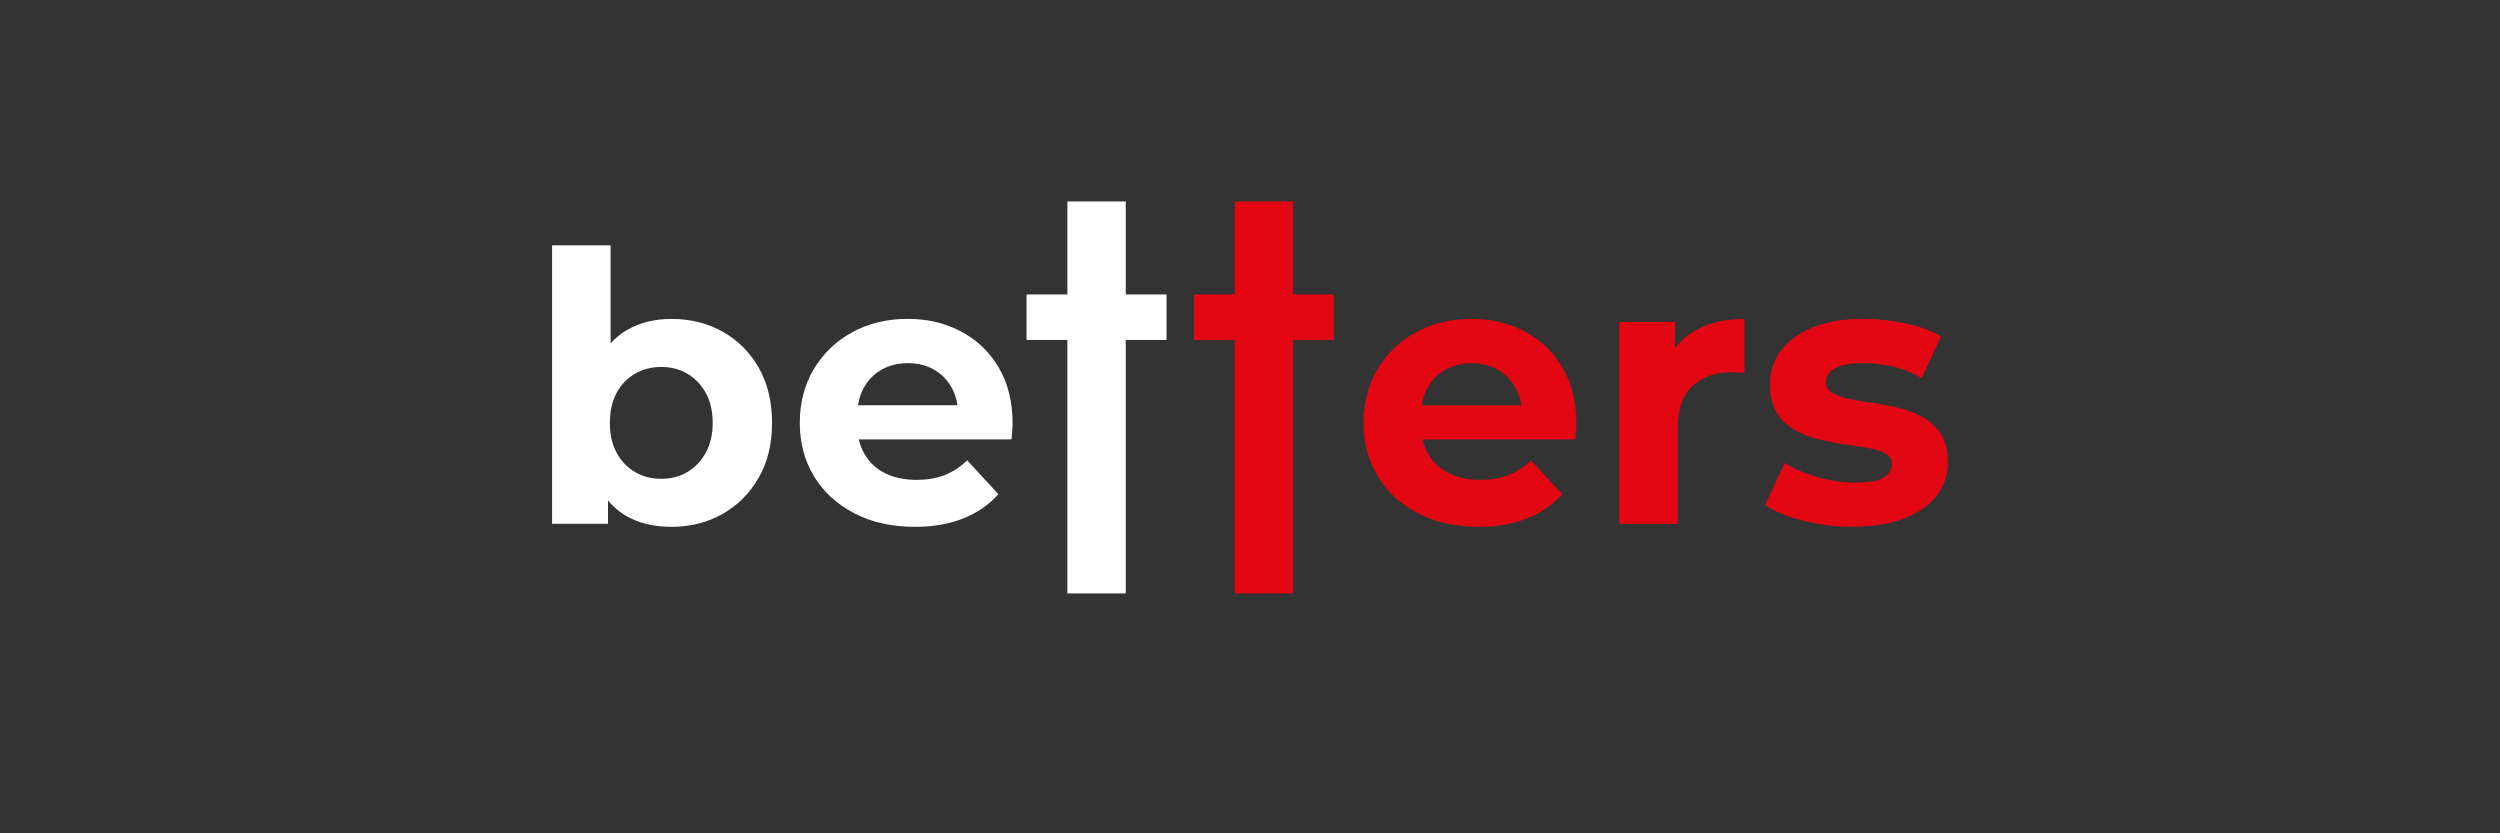 <?xml version="1.0" encoding="UTF-8"?>
<svg id="Warstwa_1" data-name="Warstwa 1" xmlns="http://www.w3.org/2000/svg" width="600" height="200" viewBox="0 0 600 200">
  <rect x="0" y="0" width="600" height="200" fill="#333333" stroke="none"/>
  <defs>
    <style>
      .cls-1 {
        fill: #fff;
      }

      .cls-2 {
        fill: #e30613;
      }
    </style>
  </defs>
  <g>
    <path class="cls-1" d="M132.5,125.72V58.88h14.05v28.19l-.9,14.32.27,14.41v9.91h-13.42ZM161.14,126.44c-4.26,0-7.93-.9-10.99-2.7-3.06-1.8-5.4-4.55-7.03-8.24-1.62-3.69-2.43-8.36-2.43-14.01s.86-10.39,2.57-14.05c1.71-3.66,4.1-6.4,7.16-8.2,3.06-1.8,6.64-2.7,10.72-2.7,4.56,0,8.66,1.02,12.3,3.06,3.63,2.04,6.52,4.92,8.65,8.65,2.13,3.72,3.2,8.14,3.2,13.24s-1.07,9.43-3.2,13.15c-2.13,3.72-5.01,6.62-8.65,8.69-3.63,2.07-7.73,3.11-12.3,3.11ZM158.71,114.91c2.34,0,4.43-.54,6.26-1.62,1.83-1.08,3.3-2.63,4.41-4.64,1.11-2.01,1.67-4.4,1.67-7.16s-.56-5.22-1.67-7.21c-1.11-1.98-2.58-3.51-4.41-4.59-1.83-1.08-3.92-1.62-6.26-1.62s-4.44.54-6.31,1.62c-1.86,1.08-3.33,2.61-4.41,4.59s-1.62,4.38-1.62,7.21.54,5.15,1.62,7.16,2.55,3.56,4.41,4.64c1.86,1.08,3.96,1.62,6.31,1.62Z"/>
    <path class="cls-1" d="M219.6,126.44c-5.53,0-10.38-1.08-14.55-3.24-4.17-2.16-7.4-5.12-9.68-8.87-2.28-3.75-3.42-8.03-3.42-12.84s1.13-9.17,3.38-12.93,5.33-6.7,9.23-8.83c3.9-2.13,8.32-3.2,13.24-3.2s9.02,1.01,12.84,3.02c3.81,2.01,6.83,4.9,9.05,8.65,2.22,3.75,3.33,8.24,3.33,13.47,0,.54-.03,1.16-.09,1.85-.06.69-.12,1.34-.18,1.94h-39.36v-8.2h31.98l-5.4,2.43c0-2.52-.51-4.71-1.53-6.58-1.02-1.86-2.43-3.32-4.23-4.37-1.8-1.05-3.9-1.58-6.31-1.58s-4.52.53-6.35,1.58c-1.83,1.05-3.26,2.52-4.28,4.41-1.02,1.89-1.53,4.13-1.53,6.71v2.16c0,2.64.59,4.97,1.76,6.98,1.17,2.01,2.82,3.54,4.95,4.59,2.13,1.05,4.64,1.58,7.52,1.58,2.58,0,4.85-.39,6.8-1.17,1.95-.78,3.74-1.95,5.36-3.51l7.48,8.11c-2.22,2.52-5.02,4.46-8.38,5.81-3.36,1.35-7.24,2.03-11.62,2.03Z"/>
    <path class="cls-2" d="M354.9,126.44c-5.53,0-10.37-1.08-14.55-3.24-4.17-2.16-7.4-5.12-9.68-8.87-2.28-3.75-3.42-8.03-3.42-12.84s1.13-9.17,3.38-12.93c2.25-3.75,5.33-6.7,9.23-8.83,3.9-2.13,8.32-3.2,13.24-3.2s9.02,1.01,12.84,3.02c3.81,2.01,6.83,4.9,9.05,8.65,2.22,3.75,3.33,8.24,3.33,13.47,0,.54-.03,1.16-.09,1.85-.06.69-.12,1.34-.18,1.94h-39.36v-8.2h31.98l-5.4,2.43c0-2.52-.51-4.71-1.53-6.58-1.02-1.86-2.43-3.32-4.23-4.37-1.8-1.05-3.9-1.58-6.3-1.58s-4.52.53-6.35,1.58c-1.83,1.05-3.26,2.52-4.28,4.41-1.02,1.89-1.53,4.13-1.53,6.71v2.16c0,2.64.59,4.97,1.76,6.98s2.82,3.54,4.95,4.59c2.13,1.05,4.64,1.58,7.52,1.58,2.58,0,4.85-.39,6.8-1.17,1.95-.78,3.74-1.95,5.36-3.51l7.48,8.11c-2.22,2.52-5.01,4.46-8.38,5.81-3.36,1.35-7.24,2.03-11.62,2.03Z"/>
    <path class="cls-2" d="M388.59,125.72v-48.46h13.42v13.69l-1.89-3.96c1.44-3.42,3.75-6.02,6.94-7.79,3.18-1.77,7.06-2.66,11.62-2.66v12.97c-.6-.06-1.14-.1-1.62-.13-.48-.03-.99-.04-1.53-.04-3.84,0-6.95,1.1-9.32,3.29-2.37,2.19-3.56,5.6-3.56,10.22v22.88h-14.05Z"/>
    <path class="cls-2" d="M444.62,126.44c-4.14,0-8.12-.5-11.94-1.49-3.81-.99-6.83-2.24-9.05-3.74l4.68-10.09c2.22,1.38,4.85,2.51,7.88,3.38,3.03.87,6.02,1.31,8.96,1.31,3.24,0,5.54-.39,6.89-1.17,1.35-.78,2.03-1.86,2.03-3.24,0-1.14-.53-2-1.58-2.57-1.05-.57-2.45-1.01-4.19-1.31-1.74-.3-3.65-.6-5.72-.9-2.07-.3-4.16-.71-6.26-1.22-2.1-.51-4.02-1.28-5.76-2.3-1.74-1.02-3.14-2.4-4.19-4.14-1.05-1.74-1.58-3.99-1.58-6.76,0-3.06.89-5.76,2.66-8.11,1.77-2.34,4.34-4.19,7.7-5.54,3.36-1.35,7.39-2.03,12.07-2.03,3.3,0,6.67.36,10.09,1.08,3.42.72,6.27,1.77,8.56,3.15l-4.68,10c-2.34-1.38-4.7-2.33-7.07-2.84-2.37-.51-4.67-.77-6.89-.77-3.12,0-5.4.42-6.85,1.26-1.44.84-2.16,1.92-2.16,3.24,0,1.2.53,2.1,1.58,2.7,1.05.6,2.45,1.08,4.19,1.44,1.74.36,3.65.67,5.72.95s4.16.68,6.26,1.22c2.1.54,4.01,1.31,5.72,2.3,1.71.99,3.11,2.34,4.19,4.05,1.08,1.71,1.62,3.95,1.62,6.71,0,3-.9,5.66-2.7,7.97-1.8,2.31-4.4,4.13-7.79,5.45-3.39,1.32-7.52,1.98-12.38,1.98Z"/>
  </g>
  <g>
    <rect class="cls-1" x="256.17" y="48.35" width="14.01" height="94.07"/>
    <rect class="cls-1" x="246.37" y="70.67" width="33.6" height="10.92"/>
  </g>
  <g>
    <rect class="cls-2" x="296.33" y="48.35" width="14.01" height="94.07"/>
    <rect class="cls-2" x="286.53" y="70.67" width="33.6" height="10.92"/>
  </g>
</svg>